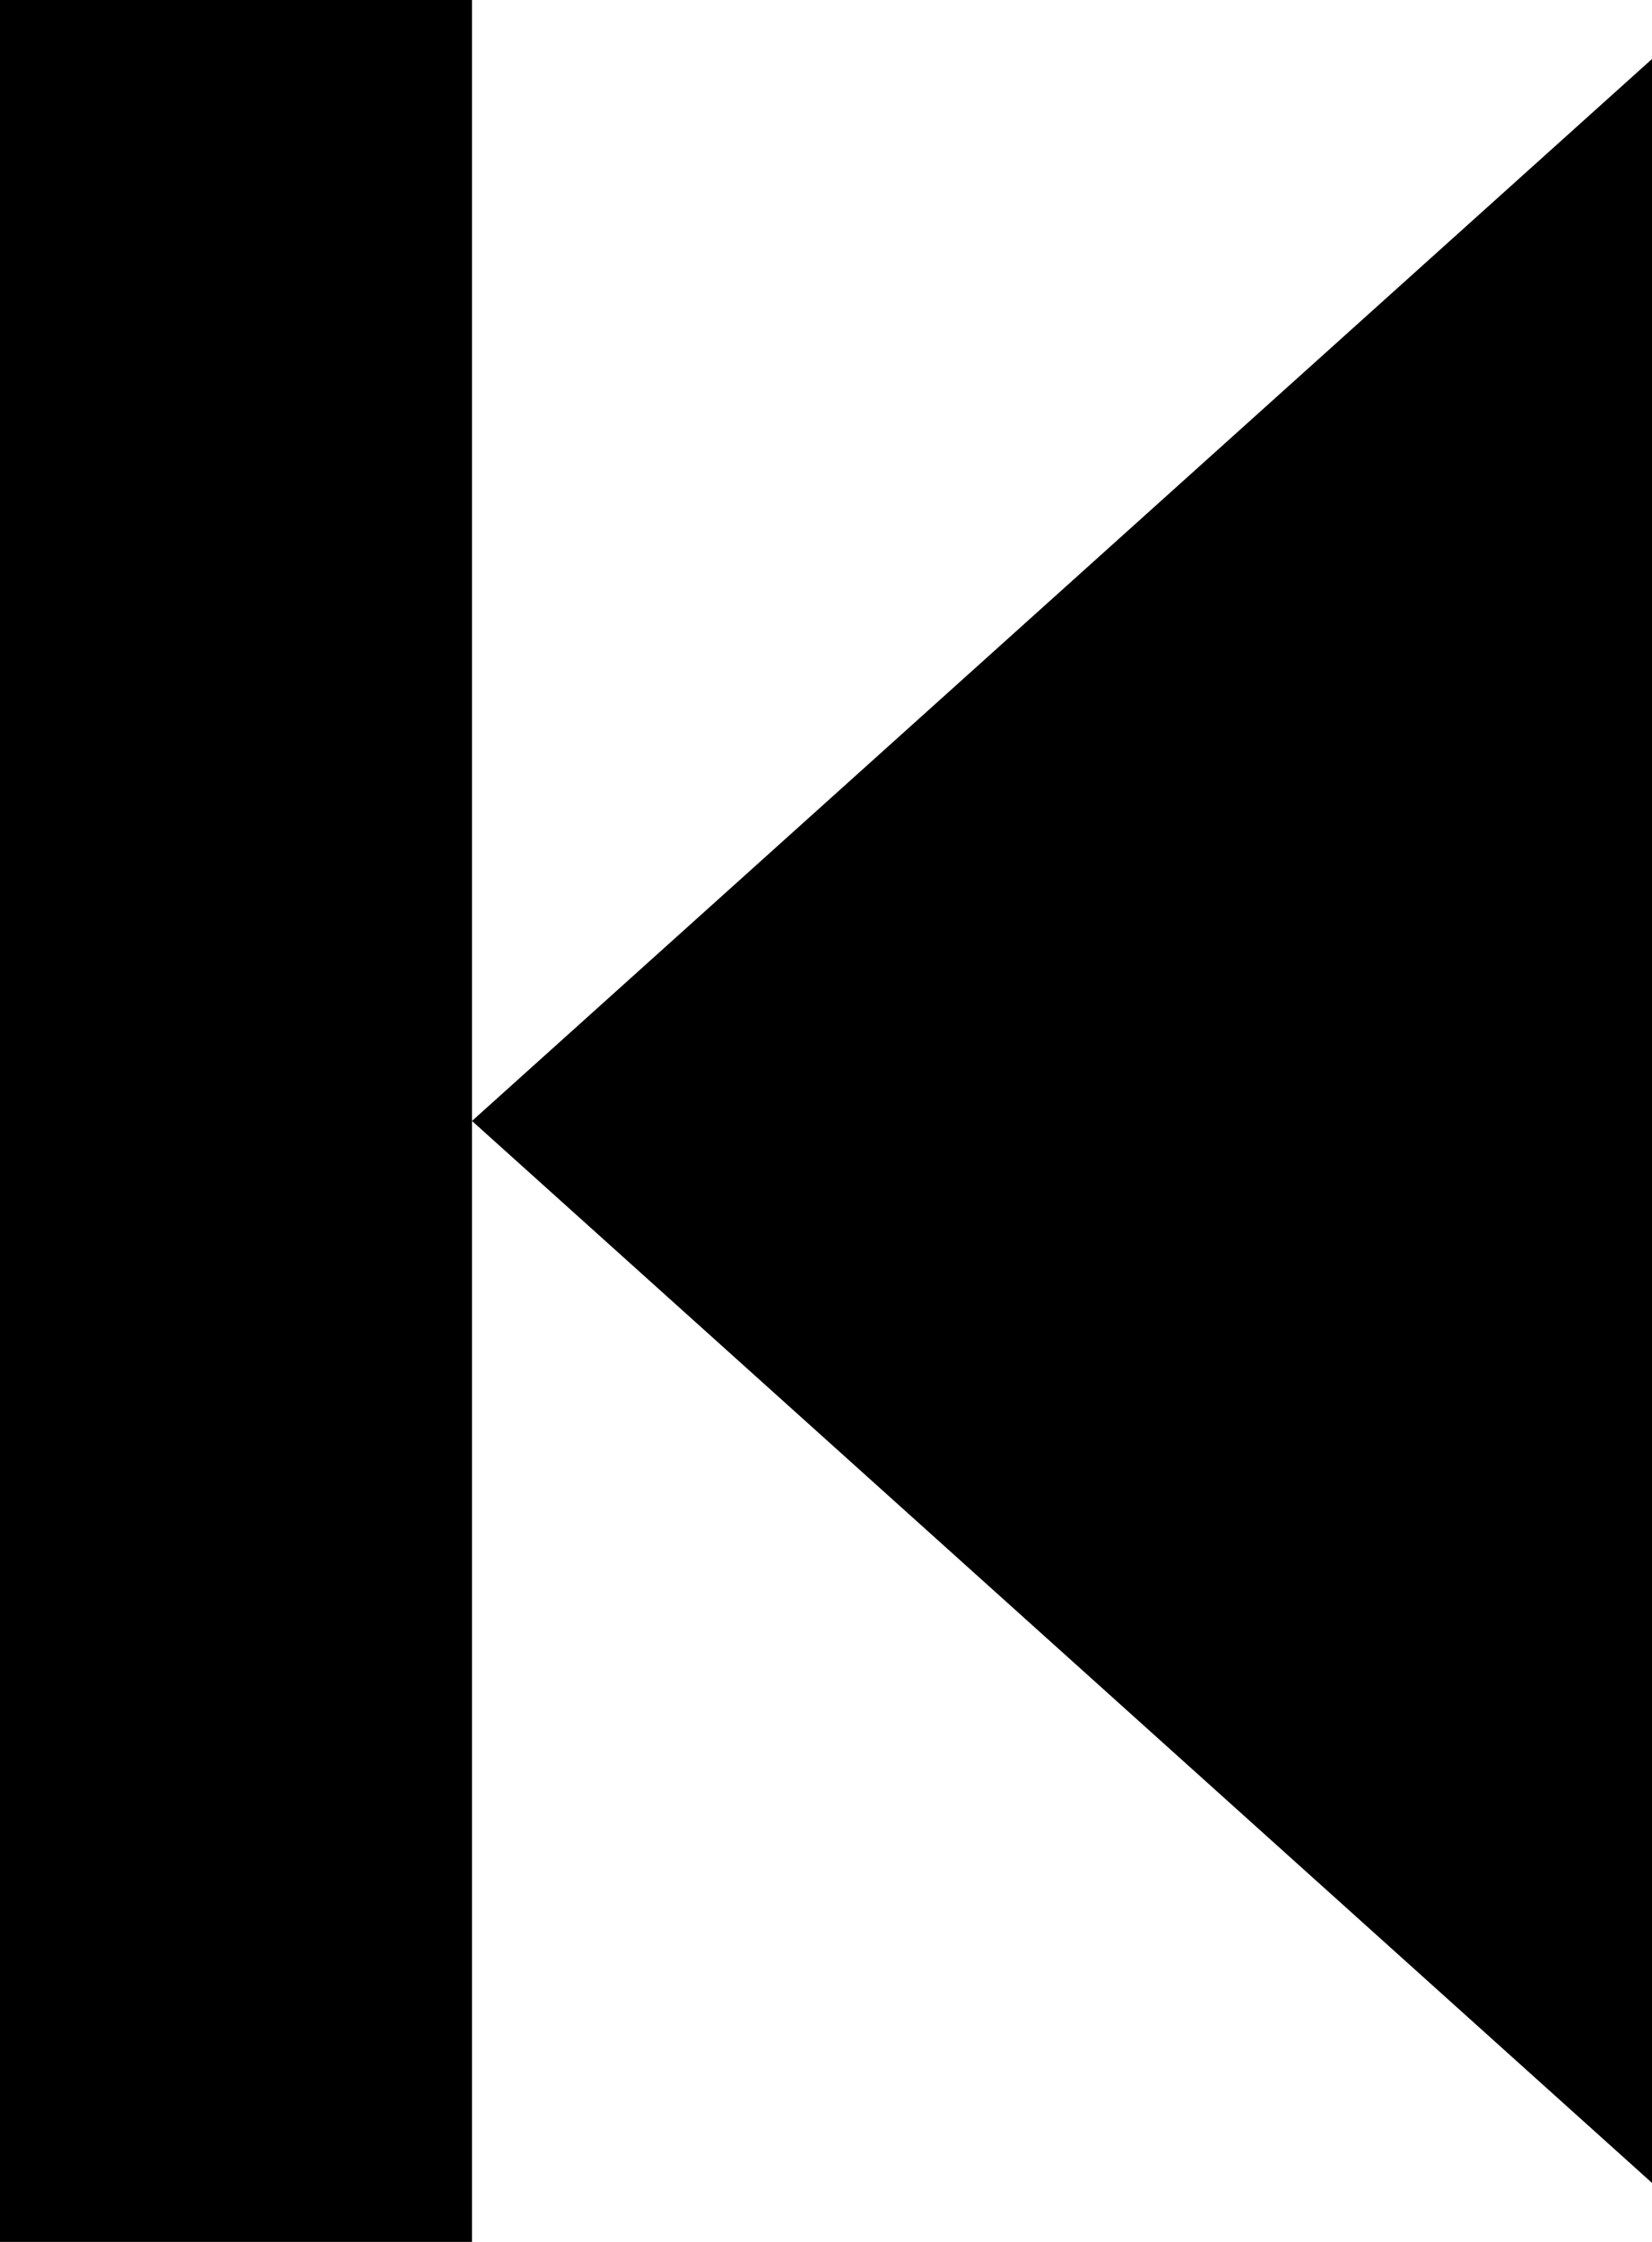 <?xml version="1.0" encoding="UTF-8" standalone="no"?>
<svg xmlns:xlink="http://www.w3.org/1999/xlink" height="9.5px" width="7.0px" xmlns="http://www.w3.org/2000/svg">
  <g transform="matrix(1.0, 0.0, 0.0, 1.0, 3.5, 4.75)">
    <path d="M-1.5 0.0 L-1.5 4.75 -3.5 4.75 -3.5 -4.75 -1.5 -4.75 -1.5 0.0 3.5 -4.5 3.5 4.5 -1.5 0.0" fill="#000000" fill-rule="evenodd" stroke="none"/>
  </g>
</svg>
